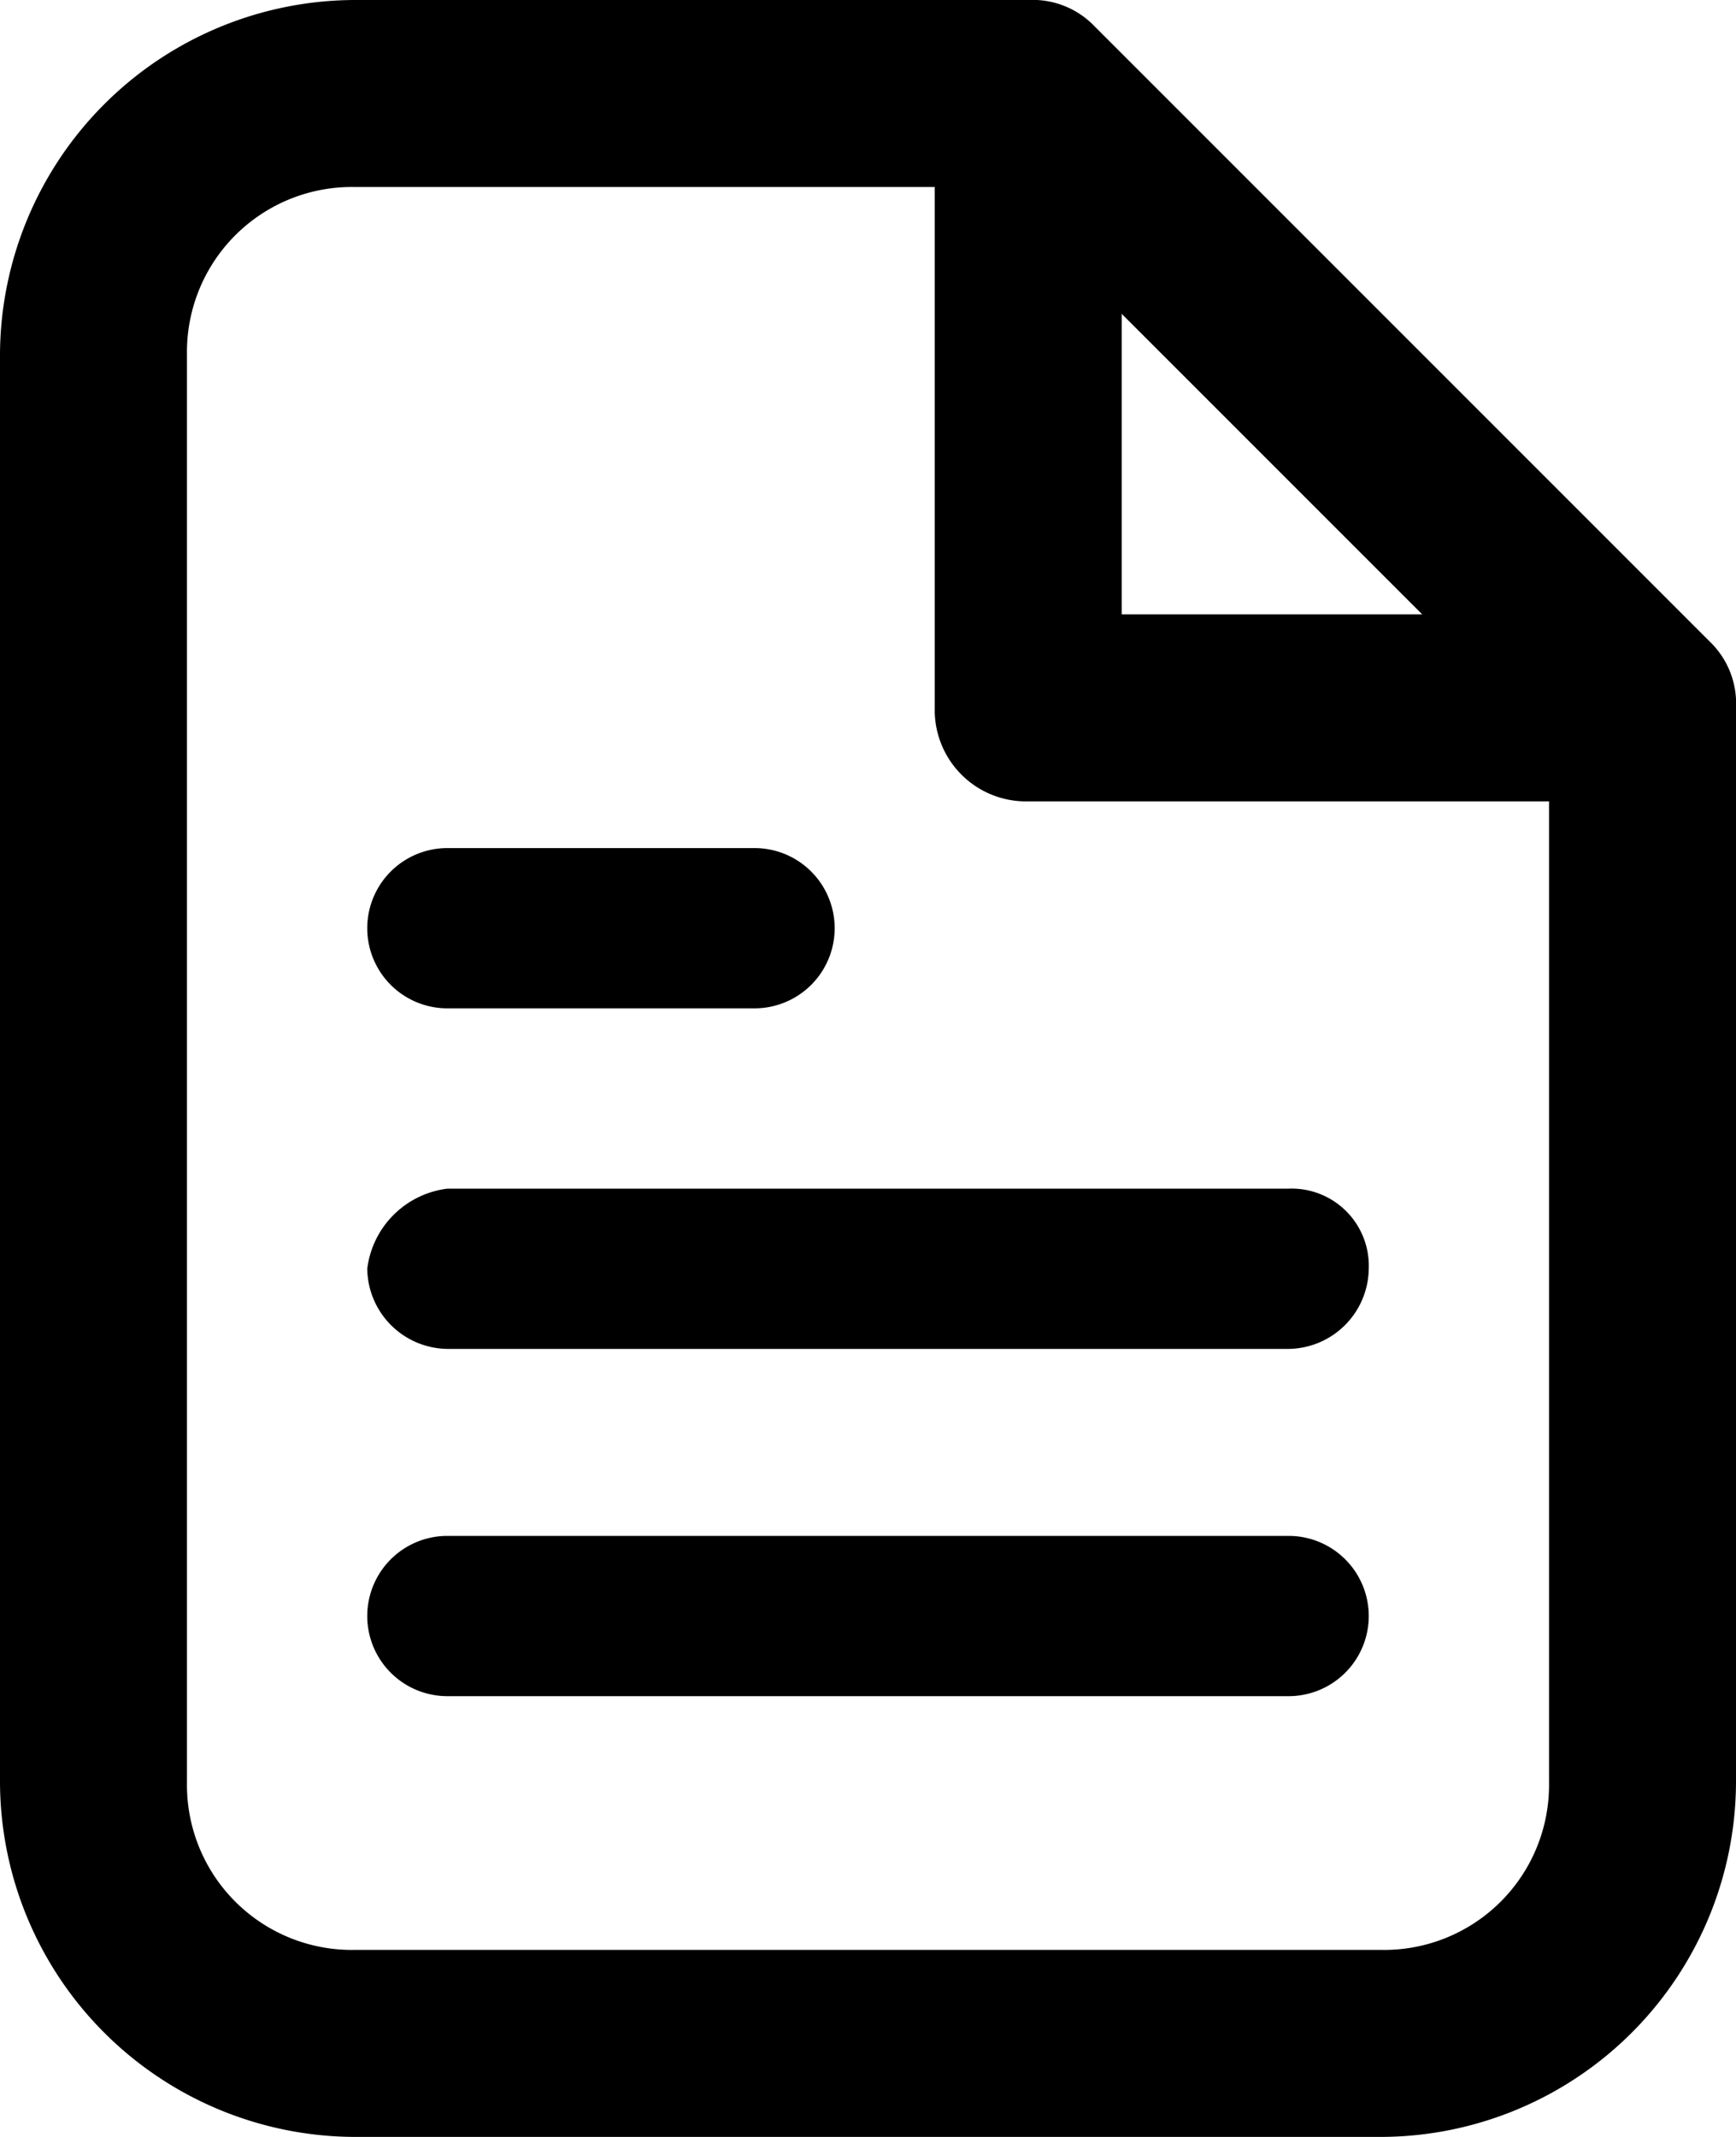 <svg xmlns="http://www.w3.org/2000/svg" xmlns:xlink="http://www.w3.org/1999/xlink" width="20" height="24.615" viewBox="0 0 20 24.615">
  <defs>
    <clipPath id="clip-path">
      <rect id="사각형_9535" data-name="사각형 9535" width="20" height="24.615"/>
    </clipPath>
  </defs>
  <g id="그룹_8415" data-name="그룹 8415" clip-path="url(#clip-path)">
    <path id="패스_2895" data-name="패스 2895" d="M19.692,7.385h0L12.615.308A.988.988,0,0,0,11.846,0H4.077A4.1,4.1,0,0,0,0,4.077V20.538a4.1,4.1,0,0,0,4.077,4.077H15.923A4.1,4.1,0,0,0,20,20.538V8.154a.988.988,0,0,0-.308-.769M12.923,3.615l3.462,3.462H12.923Zm4.923,16.923a1.9,1.9,0,0,1-1.923,1.923H4.077a1.9,1.9,0,0,1-1.923-1.923V4.077A1.9,1.9,0,0,1,4.077,2.154h6.692v6a1.052,1.052,0,0,0,1.077,1.077h6Z"/>
    <path id="패스_2896" data-name="패스 2896" d="M16.115,23H6.423a.923.923,0,1,0,0,1.846h9.692a.923.923,0,1,0,0-1.846" transform="translate(-1.269 -5.308)"/>
    <path id="패스_2897" data-name="패스 2897" d="M5.5,18.723a.935.935,0,0,0,.923.923h9.692a.935.935,0,0,0,.923-.923.889.889,0,0,0-.923-.923H6.423a1.061,1.061,0,0,0-.923.923" transform="translate(-1.269 -4.108)"/>
    <path id="패스_2898" data-name="패스 2898" d="M6.423,14.546H9.962a.923.923,0,1,0,0-1.846H6.423a.923.923,0,1,0,0,1.846" transform="translate(-1.269 -2.931)"/>
  </g>
</svg>
